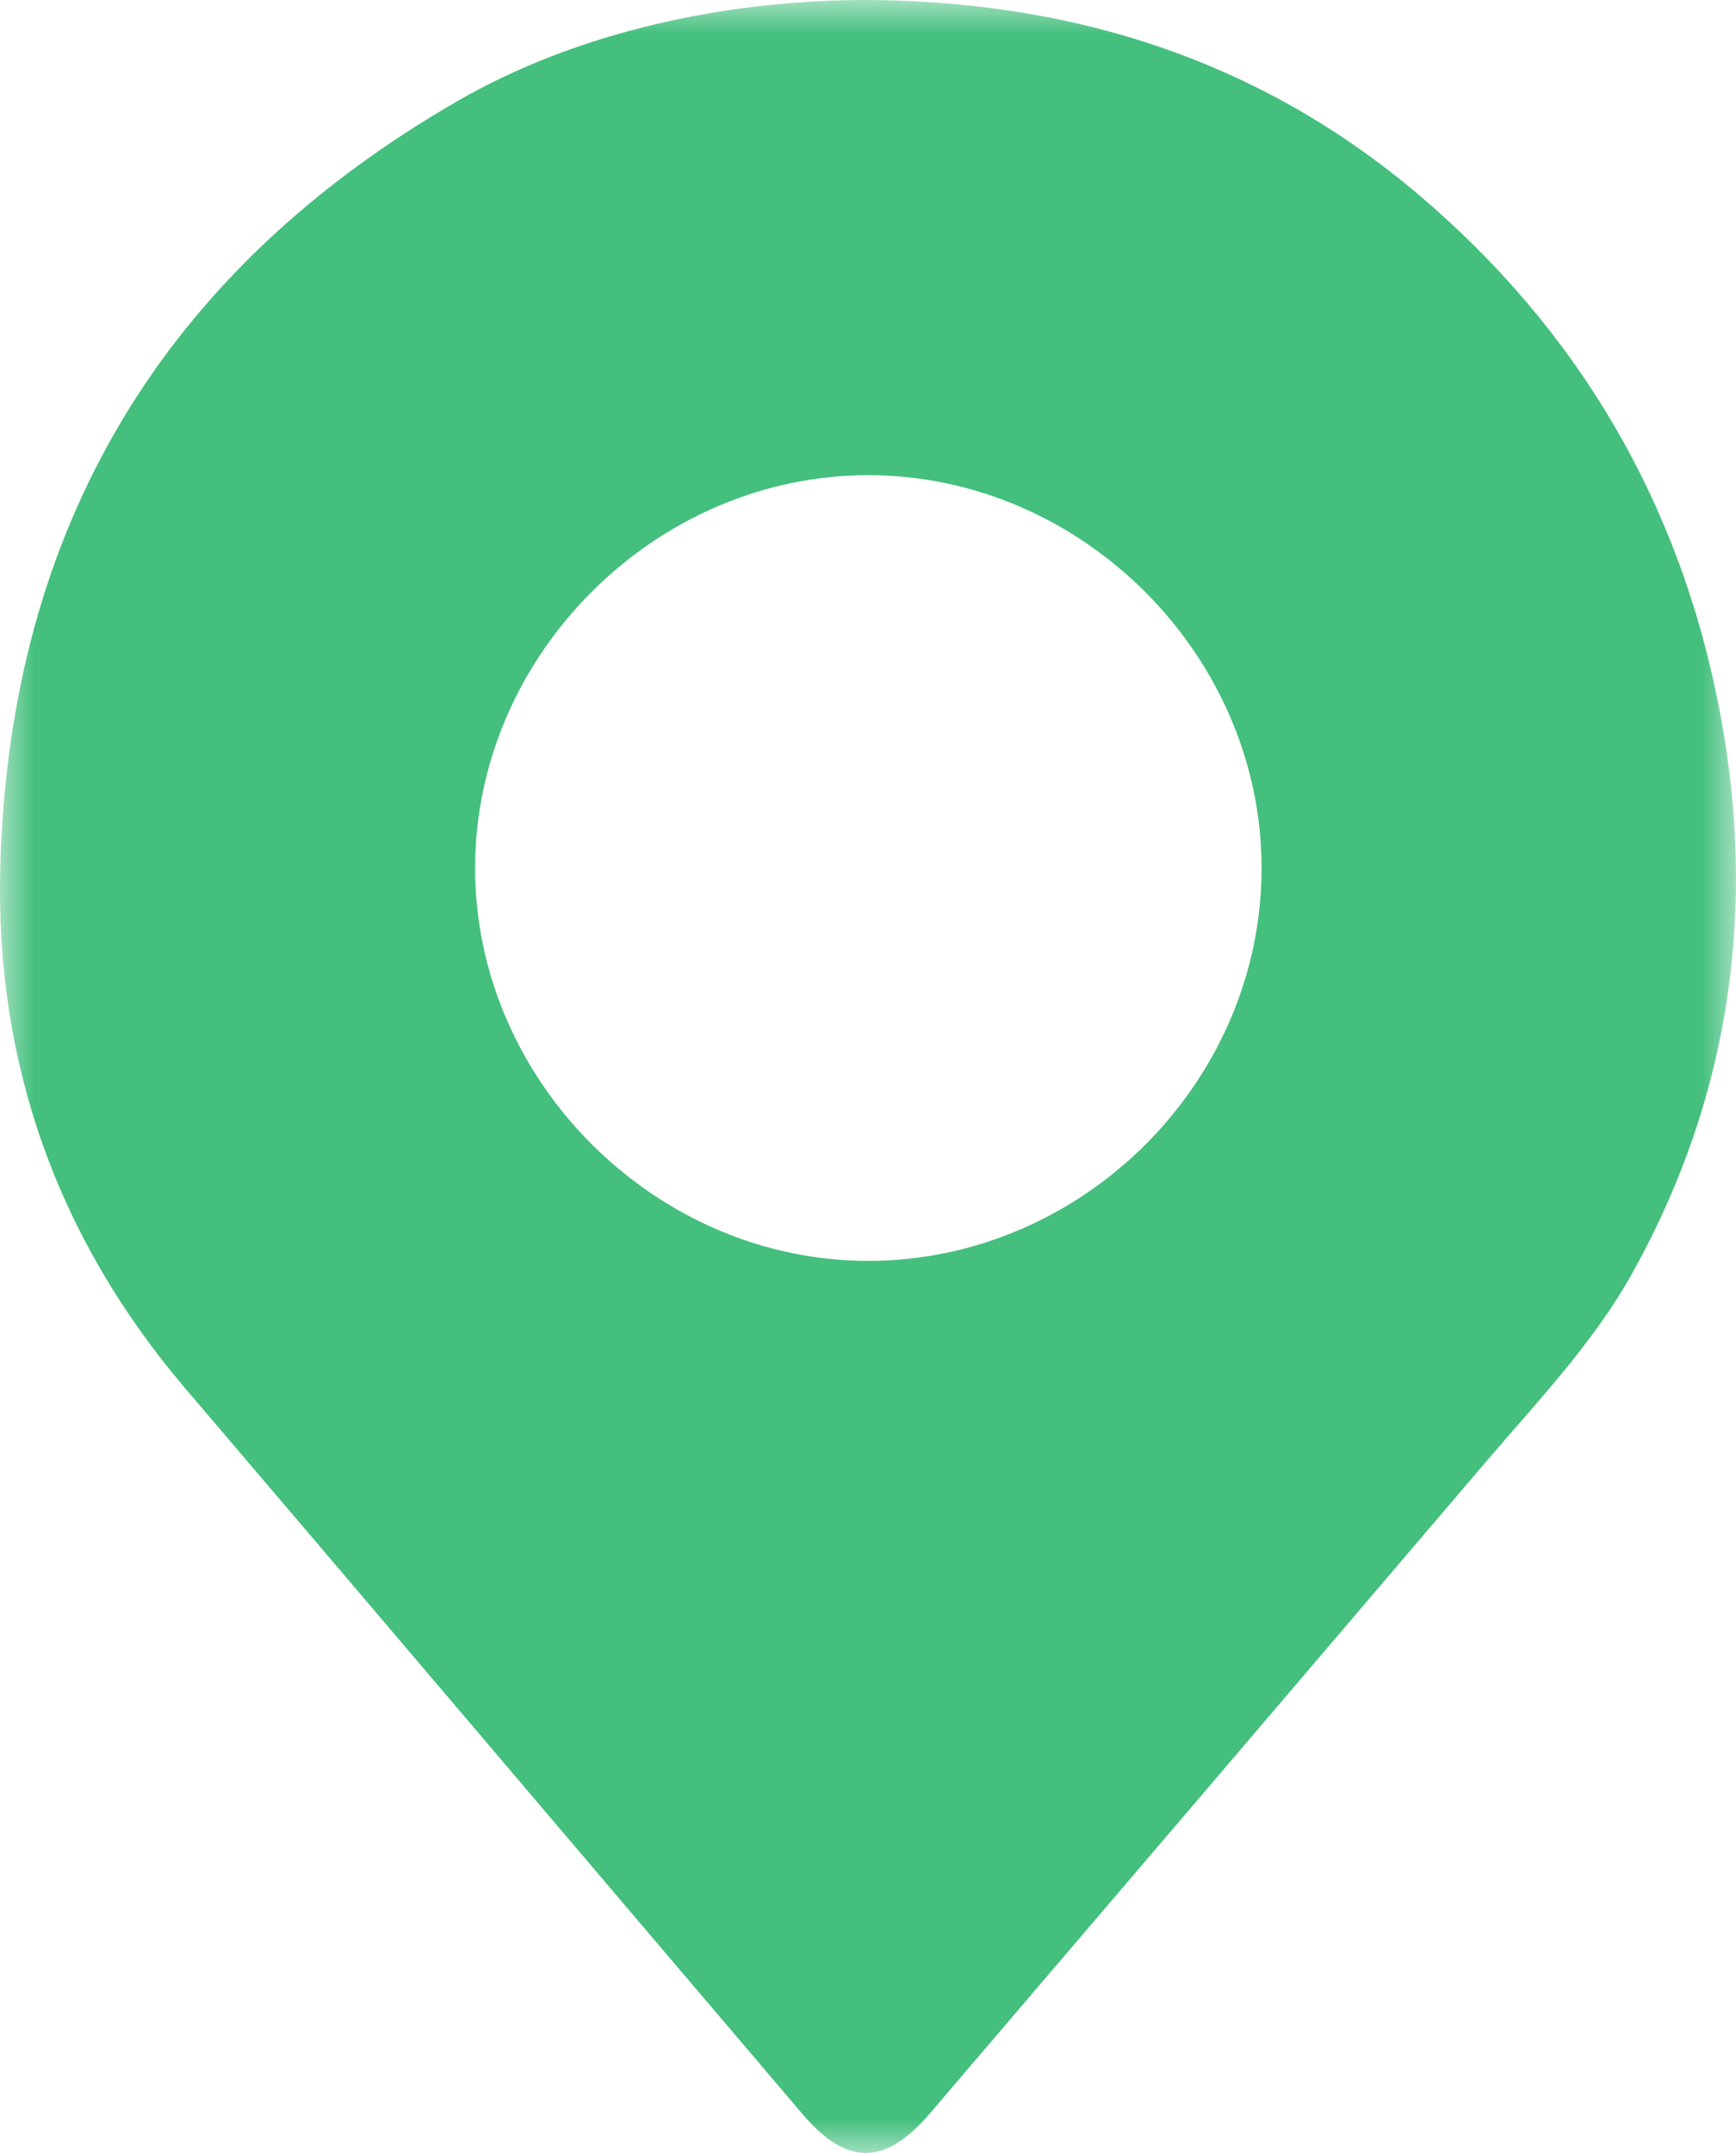 <?xml version="1.0" encoding="UTF-8" standalone="no"?>
<svg width="25px" height="31px" viewBox="0 0 25 31" version="1.1" xmlns="http://www.w3.org/2000/svg" xmlns:xlink="http://www.w3.org/1999/xlink">
    <!-- Generator: Sketch 49.3 (51167) - http://www.bohemiancoding.com/sketch -->
    <title>Place icon</title>
    <desc>Created with Sketch.</desc>
    <defs>
        <polygon id="path-1" points="0 0 25 0 25 31 0 31"></polygon>
    </defs>
    <g id="Page-1" stroke="none" stroke-width="1" fill="none" fill-rule="evenodd">
        <g id="HOME_Dentaris-" transform="translate(-1127, -3636)">
            <g id="mapa" transform="translate(-210, 3578)">
                <g id="Place-icon" transform="translate(1337, 58)">
                    <mask id="mask-2" fill="white">
                        <use xlink:href="#path-1"></use>
                    </mask>
                    <g id="Clip-2"></g>
                    <path d="M18.168,12.495 C18.165,9.429 15.58,6.846 12.509,6.842 C9.444,6.838 6.849,9.423 6.842,12.486 C6.834,15.563 9.441,18.164 12.521,18.155 C15.602,18.144 18.17,15.571 18.168,12.495 M12.536,0 C15.484,0.025 18.151,0.876 20.417,2.793 C22.725,4.745 24.183,7.23 24.757,10.193 C25.309,13.034 24.931,15.764 23.516,18.315 C22.95,19.336 22.139,20.179 21.387,21.062 C18.725,24.186 16.06,27.307 13.393,30.428 C12.746,31.185 12.198,31.191 11.559,30.442 C8.594,26.96 5.636,23.472 2.669,19.992 C0.825,17.827 -0.071,15.308 0.004,12.488 C0.134,7.601 2.346,3.901 6.592,1.453 C8.291,0.473 10.428,-0.008 12.536,0" id="Fill-1" fill="#44BF7D" mask="url(#mask-2)"></path>
                </g>
            </g>
        </g>
    </g>
</svg>